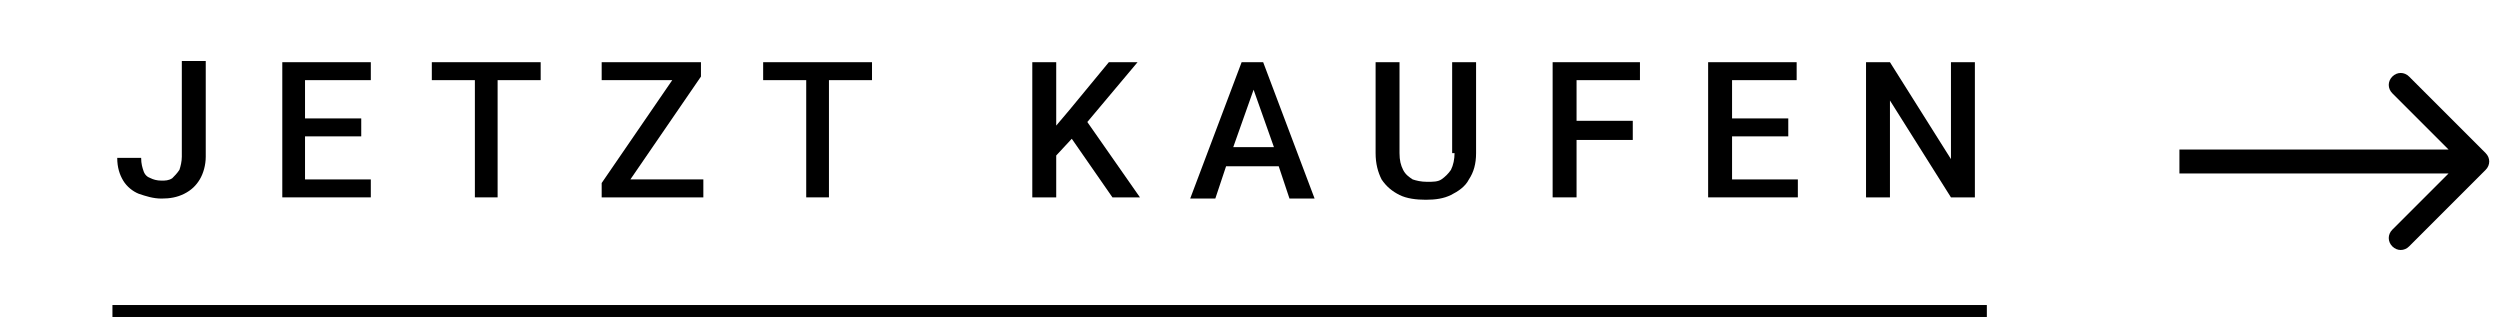 <?xml version="1.0" encoding="utf-8"?>
<!-- Generator: Adobe Illustrator 27.4.0, SVG Export Plug-In . SVG Version: 6.00 Build 0)  -->
<svg version="1.1" id="Ebene_1" xmlns="http://www.w3.org/2000/svg" xmlns:xlink="http://www.w3.org/1999/xlink" x="0px" y="0px"
	 viewBox="0 0 209 27" style="enable-background:new 0 0 209 27;" xml:space="preserve">
<style type="text/css">
	.st0{fill:none;stroke:#000000;}
</style>
<line class="st0" x1="9.4" y1="26" x2="166.1" y2="26"/>
<g>
	<polygon points="95.1,5.2 92.7,5.2 89.4,9.2 88.3,10.5 88.3,5.2 86.3,5.2 86.3,16.5 88.3,16.5 88.3,13 89.6,11.6 93,16.5 
		95.3,16.5 90.9,10.2 	"/>
	<polygon points="67.4,5.2 63.8,5.2 63.8,6.7 67.4,6.7 67.4,16.5 69.3,16.5 69.3,6.7 72.9,6.7 72.9,5.2 69.3,5.2 	"/>
	<polygon points="25.5,11.4 30.2,11.4 30.2,9.9 25.5,9.9 25.5,6.7 31,6.7 31,5.2 25.5,5.2 25,5.2 23.6,5.2 23.6,16.5 25,16.5 
		25.5,16.5 31,16.5 31,15 25.5,15 	"/>
	<path d="M15.2,13.1c0,0.4-0.1,0.8-0.2,1.1c-0.2,0.3-0.4,0.5-0.6,0.7c-0.3,0.2-0.6,0.2-0.9,0.2c-0.4,0-0.7-0.1-0.9-0.2
		c-0.3-0.1-0.5-0.3-0.6-0.6c-0.1-0.3-0.2-0.6-0.2-1.1h-2c0,0.8,0.2,1.4,0.5,1.9s0.8,0.9,1.3,1.1c0.6,0.2,1.2,0.4,1.9,0.4
		c0.7,0,1.3-0.1,1.9-0.4c0.6-0.3,1-0.7,1.3-1.2c0.3-0.5,0.5-1.2,0.5-1.9v-8h-2V13.1z"/>
	<polygon points="39.7,5.2 36.1,5.2 36.1,6.7 39.7,6.7 39.7,16.5 41.6,16.5 41.6,6.7 45.2,6.7 45.2,5.2 41.6,5.2 	"/>
	<polygon points="58.6,6.4 58.6,5.2 57.9,5.2 57.3,5.2 50.3,5.2 50.3,6.7 56.2,6.7 50.3,15.3 50.3,16.5 50.9,16.5 51.6,16.5 
		58.8,16.5 58.8,15 52.7,15 	"/>
	<polygon points="131.3,5.2 129.8,5.2 129.8,16.5 131.8,16.5 131.8,11.7 136.5,11.7 136.5,10.1 131.8,10.1 131.8,6.7 137.1,6.7 
		137.1,5.2 131.8,5.2 	"/>
	<polygon points="144.8,11.4 149.5,11.4 149.5,9.9 144.8,9.9 144.8,6.7 150.2,6.7 150.2,5.2 144.8,5.2 144.2,5.2 142.8,5.2 
		142.8,16.5 144.2,16.5 144.8,16.5 150.3,16.5 150.3,15 144.8,15 	"/>
	<polygon points="163.1,13.3 158,5.2 156,5.2 156,16.5 158,16.5 158,8.4 163.1,16.5 165.1,16.5 165.1,5.2 163.1,5.2 	"/>
	<path d="M105.2,5.2h-0.9h-0.5l-4.3,11.4h2.1l0.9-2.7h4.4l0.9,2.7h2.1l-4.3-11.4H105.2z M103.1,12.3l1.7-4.8l1.7,4.8H103.1z"/>
	<path d="M121.6,12.8c0,0.5-0.1,1-0.3,1.4c-0.2,0.3-0.5,0.6-0.8,0.8c-0.3,0.2-0.7,0.2-1.2,0.2s-0.9-0.1-1.2-0.2
		c-0.3-0.2-0.6-0.4-0.8-0.8c-0.2-0.4-0.3-0.8-0.3-1.4V5.2h-2v7.6c0,0.9,0.2,1.6,0.5,2.2c0.4,0.6,0.9,1,1.5,1.3
		c0.6,0.3,1.4,0.4,2.2,0.4c0.8,0,1.5-0.1,2.1-0.4c0.6-0.3,1.2-0.7,1.5-1.3c0.4-0.6,0.6-1.3,0.6-2.2V5.2h-2V12.8z"/>
	<path d="M207.8,12.8l-6.4-6.4c-0.4-0.4-1-0.4-1.4,0c-0.4,0.4-0.4,1,0,1.4l4.7,4.7h-22.5v2h22.5l-4.7,4.7c-0.4,0.4-0.4,1,0,1.4
		c0.4,0.4,1,0.4,1.4,0l6.4-6.4C208.2,13.8,208.2,13.2,207.8,12.8z"/>
</g>
</svg>
